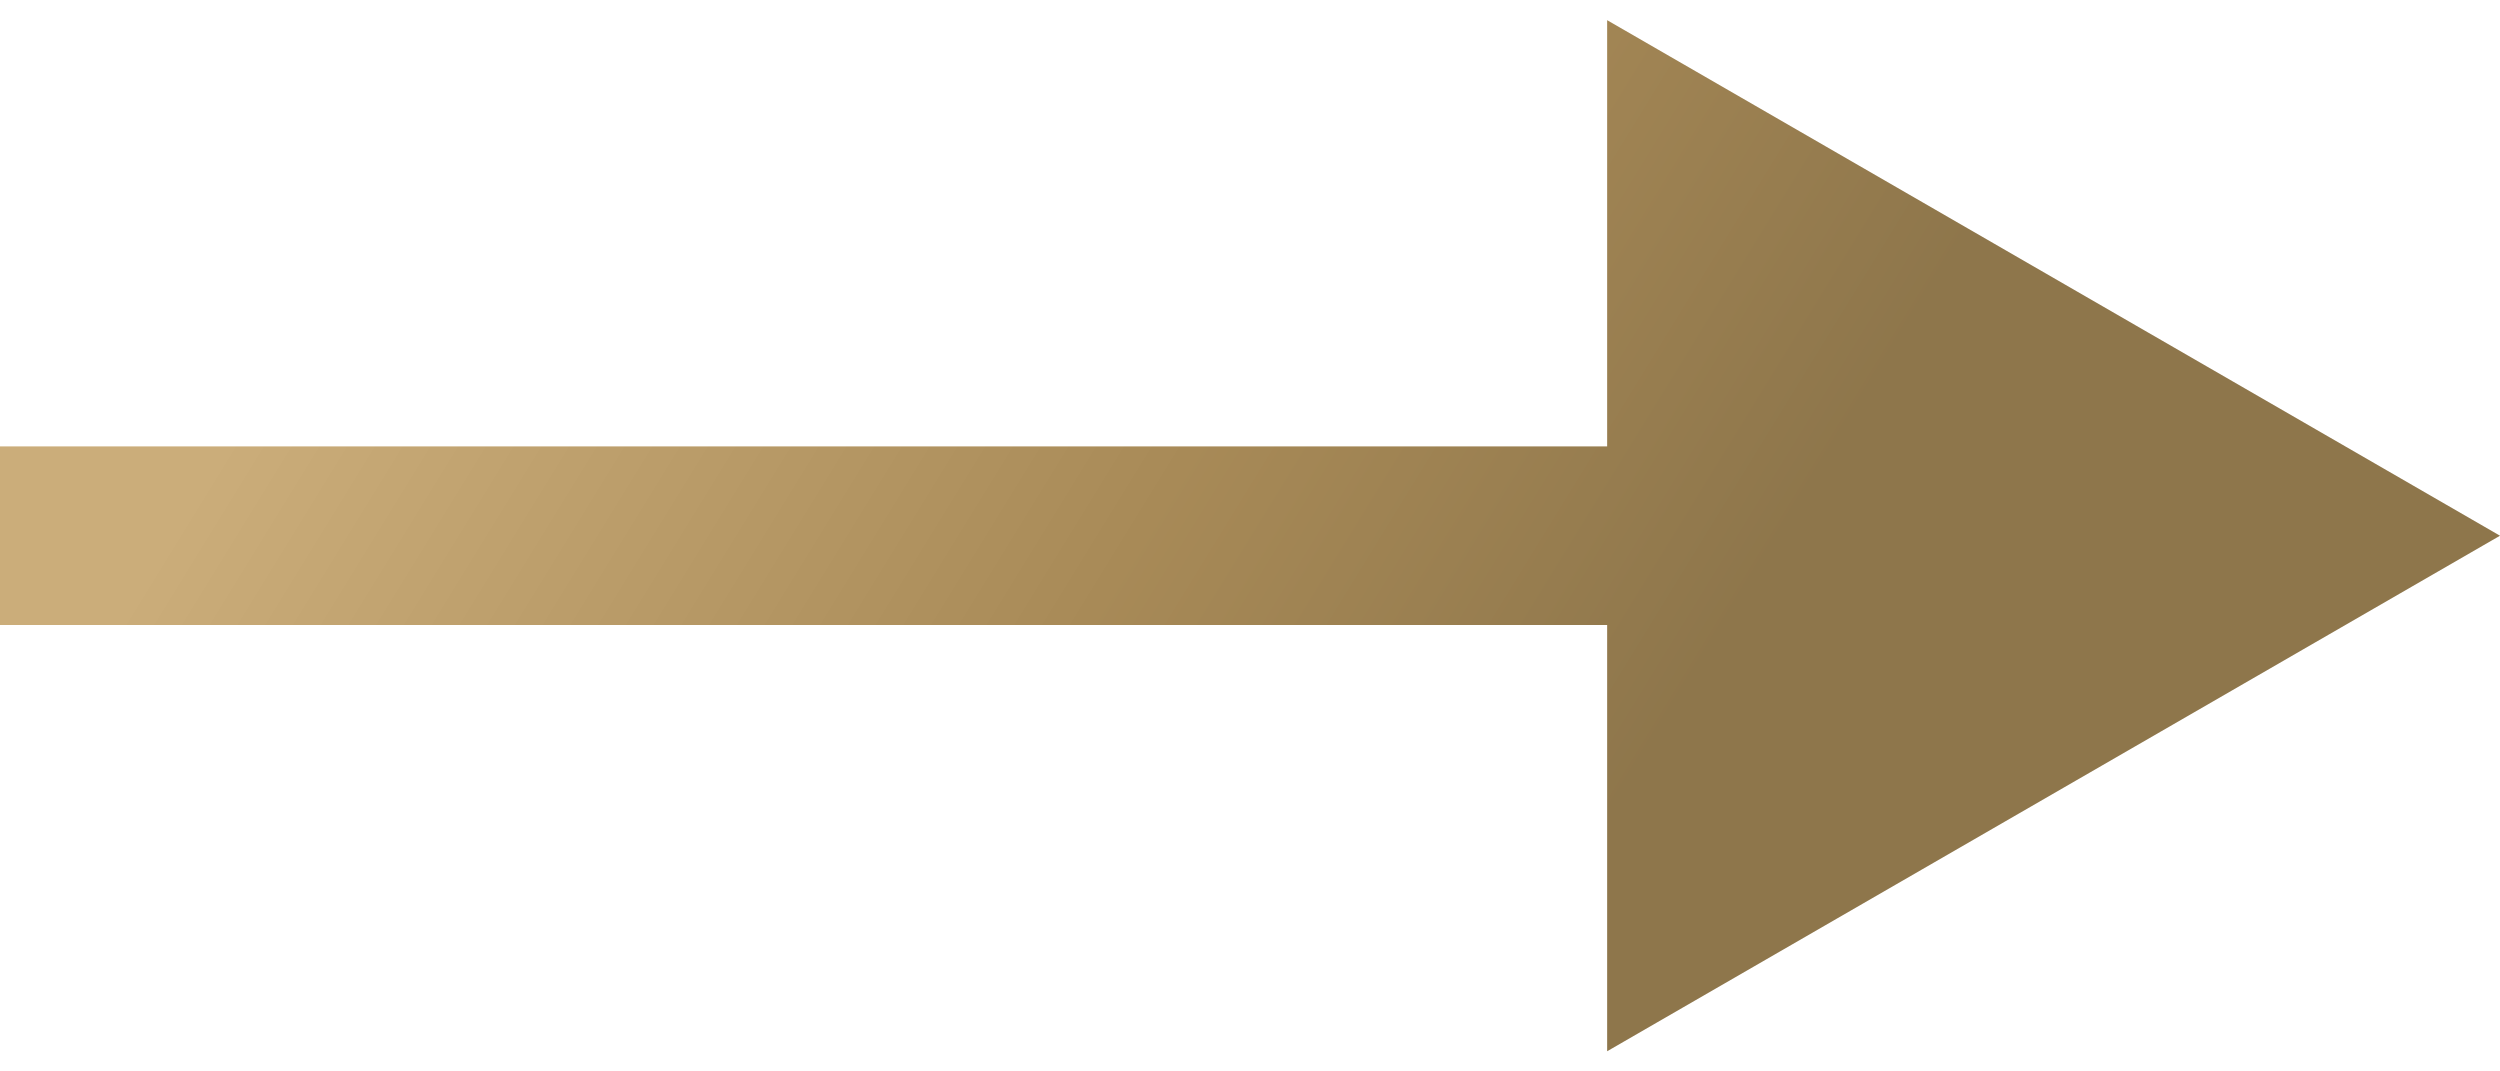 <svg width="14" height="6" viewBox="0 0 14 6" fill="none" xmlns="http://www.w3.org/2000/svg">
<path d="M14 3L9 0.113L9 5.887L14 3ZM-4.37114e-08 3.5L9.5 3.5L9.5 2.5L4.37114e-08 2.5L-4.37114e-08 3.5Z" fill="url(#paint0_linear_2536_11)"/>
<defs>
<linearGradient id="paint0_linear_2536_11" x1="0.629" y1="3.502" x2="7.207" y2="7.545" gradientUnits="userSpaceOnUse">
<stop stop-color="#CBAD7A"/>
<stop offset="0.6" stop-color="#A88A57"/>
<stop offset="1" stop-color="#8E764B"/>
</linearGradient>
</defs>
</svg>
